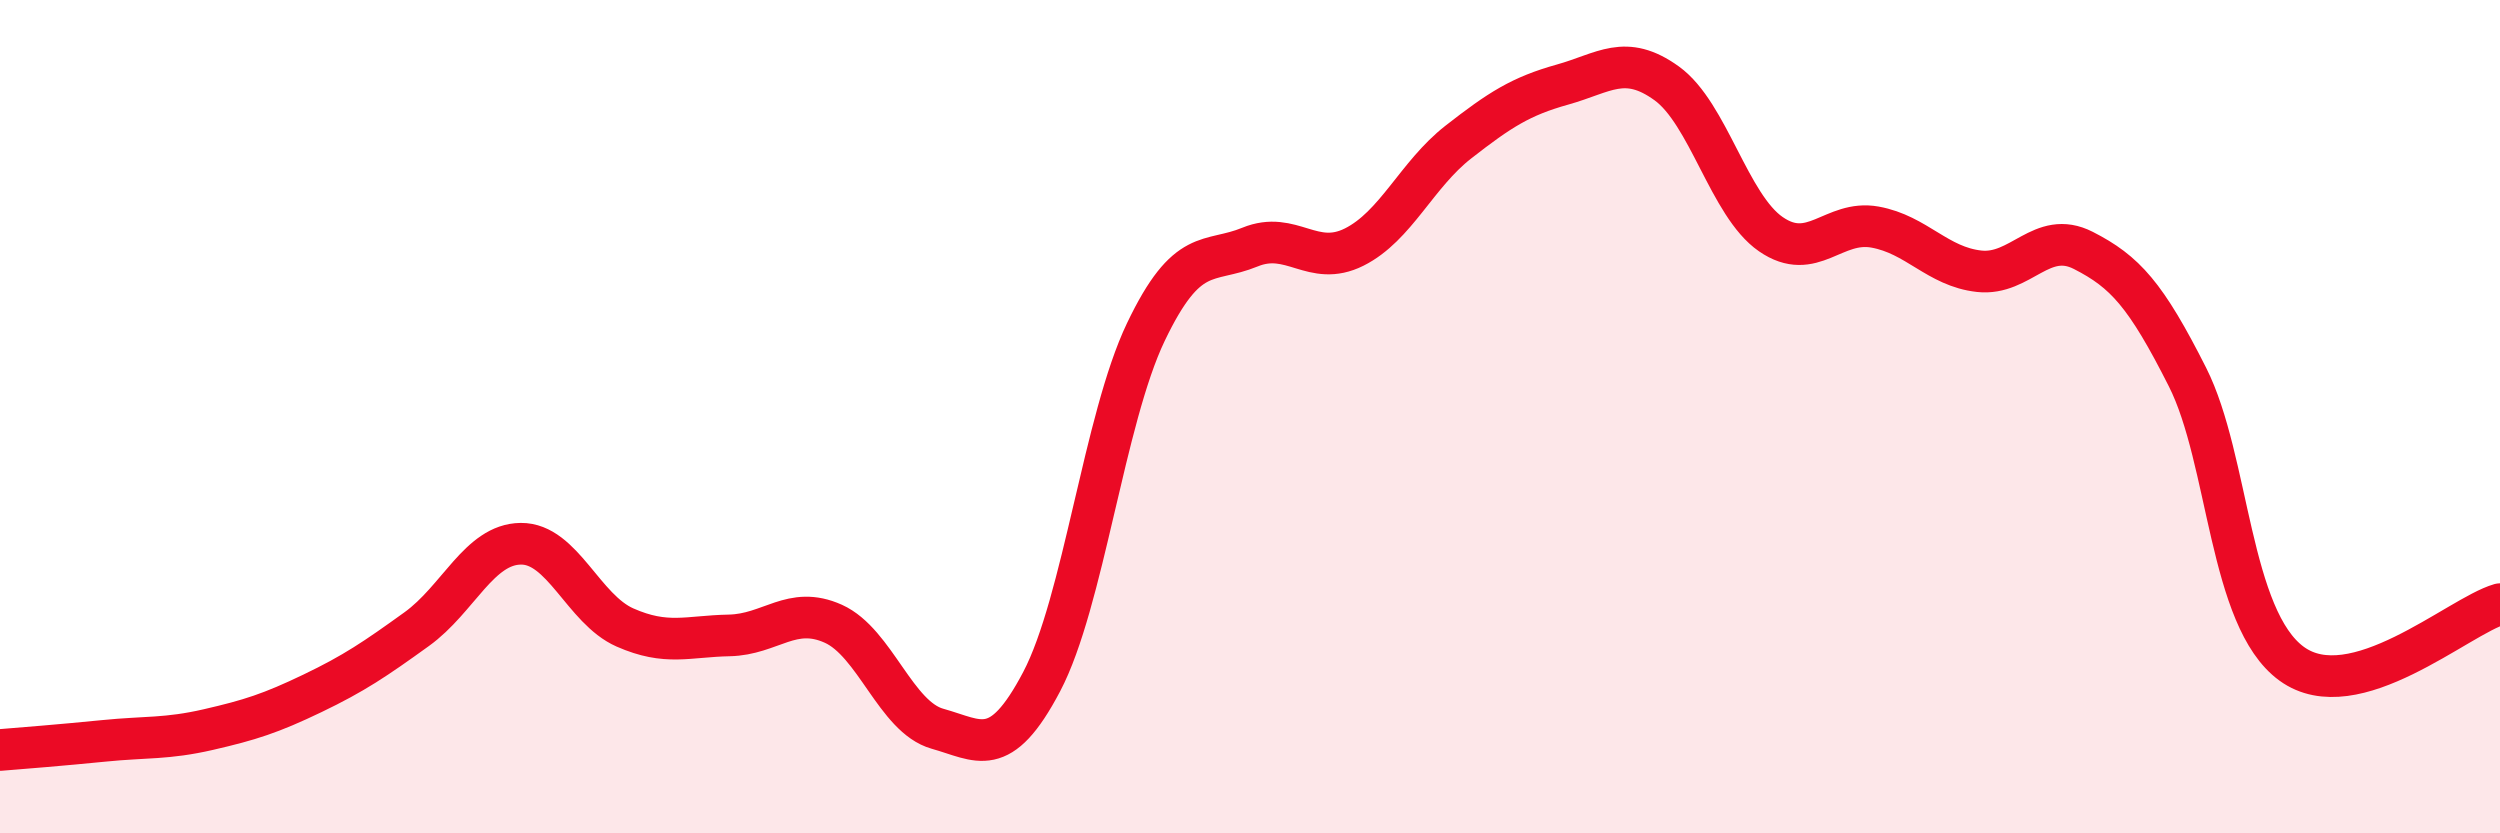 
    <svg width="60" height="20" viewBox="0 0 60 20" xmlns="http://www.w3.org/2000/svg">
      <path
        d="M 0,18 C 0.5,17.96 1.5,17.88 2.5,17.78 C 3.5,17.68 4,17.74 5,17.51 C 6,17.28 6.5,17.12 7.5,16.64 C 8.5,16.16 9,15.82 10,15.1 C 11,14.38 11.5,13.06 12.5,13.05 C 13.5,13.04 14,14.62 15,15.06 C 16,15.5 16.5,15.27 17.5,15.25 C 18.5,15.23 19,14.52 20,14.97 C 21,15.42 21.5,17.21 22.5,17.49 C 23.5,17.77 24,18.26 25,16.36 C 26,14.46 26.5,10.06 27.5,7.97 C 28.5,5.88 29,6.34 30,5.93 C 31,5.52 31.5,6.43 32.5,5.93 C 33.5,5.43 34,4.19 35,3.41 C 36,2.63 36.5,2.31 37.5,2.03 C 38.5,1.75 39,1.28 40,2 C 41,2.72 41.5,4.93 42.5,5.62 C 43.5,6.31 44,5.27 45,5.45 C 46,5.63 46.5,6.4 47.5,6.51 C 48.5,6.62 49,5.5 50,6.01 C 51,6.52 51.5,7.07 52.5,9.05 C 53.5,11.03 53.5,14.84 55,15.93 C 56.5,17.02 59,14.79 60,14.5L60 20L0 20Z"
        fill="#EB0A25"
        opacity="0.1"
        stroke-linecap="round"
        stroke-linejoin="round"
      />
      <path
        d="M 0,18 C 0.5,17.96 1.5,17.88 2.5,17.78 C 3.5,17.68 4,17.74 5,17.51 C 6,17.28 6.5,17.12 7.5,16.64 C 8.5,16.16 9,15.82 10,15.1 C 11,14.38 11.5,13.06 12.5,13.05 C 13.5,13.04 14,14.62 15,15.06 C 16,15.5 16.5,15.27 17.5,15.25 C 18.5,15.23 19,14.52 20,14.97 C 21,15.42 21.5,17.21 22.5,17.49 C 23.5,17.77 24,18.26 25,16.36 C 26,14.46 26.5,10.06 27.5,7.97 C 28.5,5.88 29,6.34 30,5.93 C 31,5.52 31.5,6.43 32.5,5.93 C 33.5,5.43 34,4.19 35,3.41 C 36,2.63 36.5,2.31 37.5,2.03 C 38.5,1.75 39,1.28 40,2 C 41,2.72 41.5,4.93 42.5,5.62 C 43.5,6.31 44,5.27 45,5.45 C 46,5.63 46.5,6.4 47.5,6.51 C 48.5,6.62 49,5.5 50,6.01 C 51,6.52 51.5,7.07 52.5,9.05 C 53.5,11.03 53.5,14.84 55,15.93 C 56.5,17.02 59,14.79 60,14.5"
        stroke="#EB0A25"
        stroke-width="1"
        fill="none"
        stroke-linecap="round"
        stroke-linejoin="round"
      />
    </svg>
  